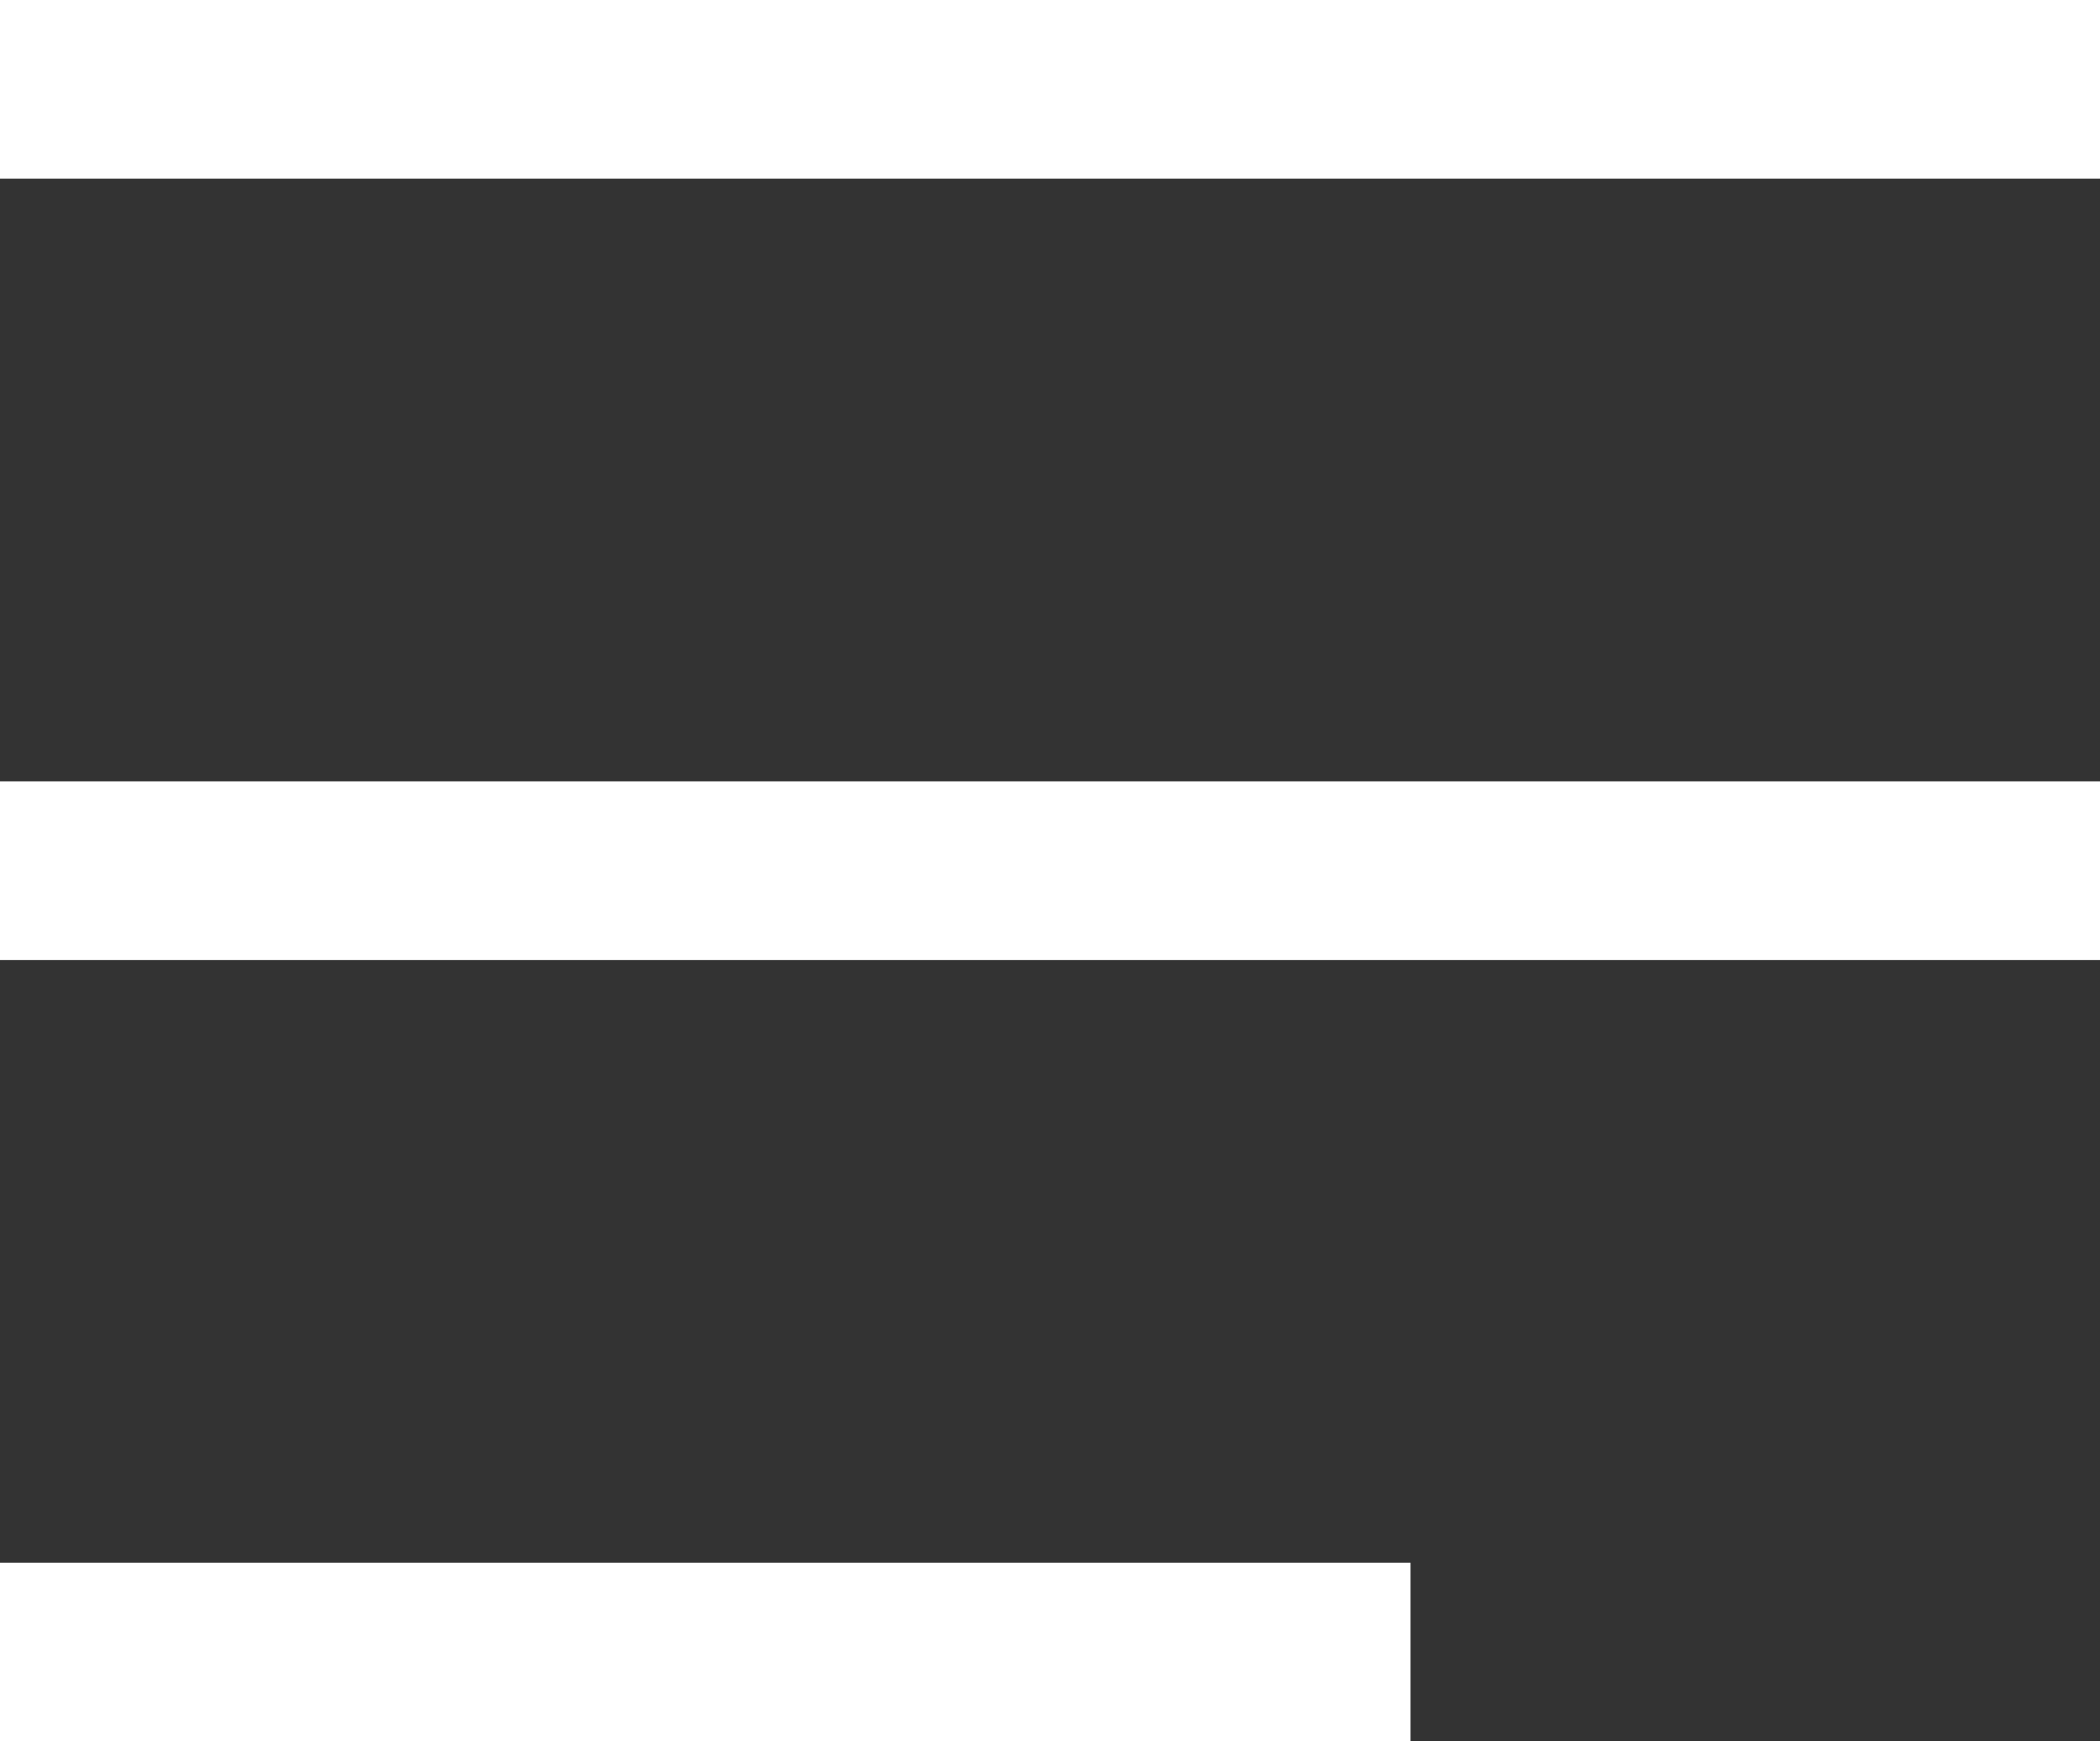<svg id="Capa_1" data-name="Capa 1" xmlns="http://www.w3.org/2000/svg" viewBox="0 0 23.27 19.3"><rect x="0" y="0" width="23.27" height="19.3" fill="#333333" stroke="none"/><defs><style>.cls-1{fill:none;stroke:#fff;stroke-miterlimit:10;stroke-width:1.98px;}</style></defs><title>menu-icon</title><line class="cls-1" y1="0.99" x2="23.27" y2="0.99"/><line class="cls-1" y1="9.65" x2="23.27" y2="9.65"/><line class="cls-1" y1="18.31" x2="15.63" y2="18.31"/></svg>